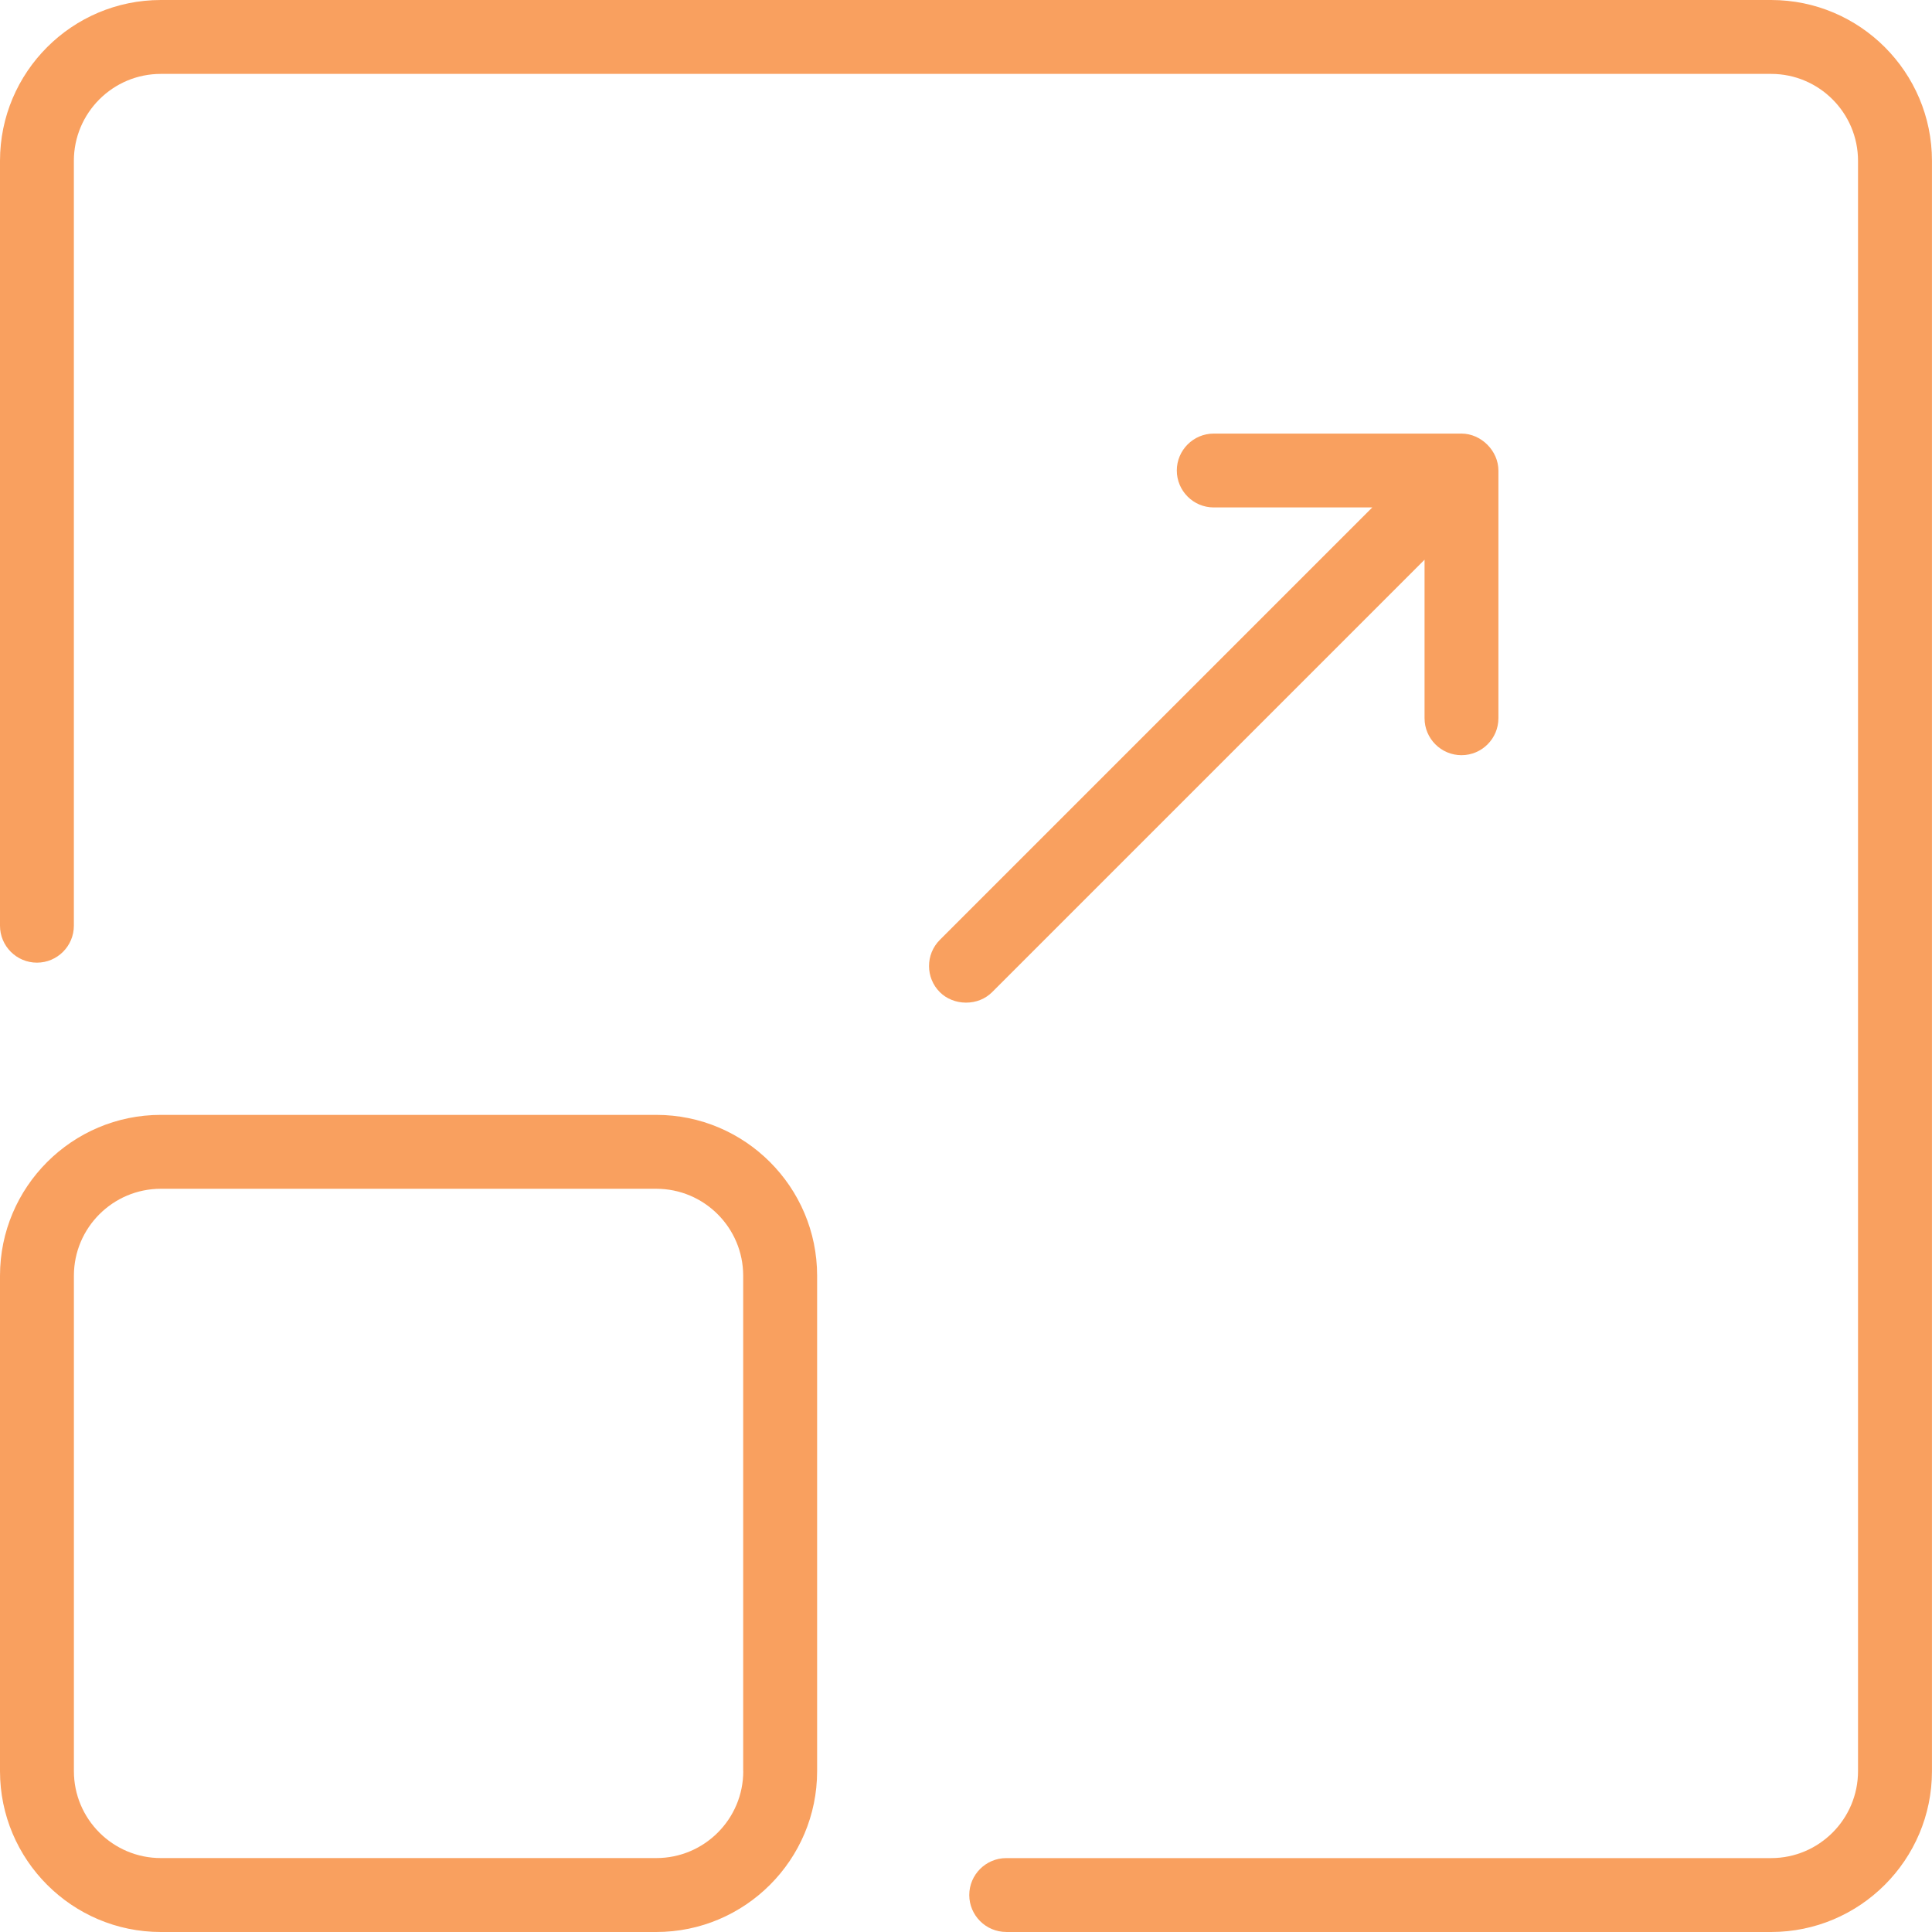 <?xml version="1.0" encoding="UTF-8"?>
<svg xmlns="http://www.w3.org/2000/svg" width="52" height="52" viewBox="0 0 52 52" fill="none">
  <path id="Union" fill-rule="evenodd" clip-rule="evenodd" d="M27.083 52H47.67C50.056 52 51.999 50.059 51.999 47.671V4.329C51.999 1.942 50.058 0 47.67 0H4.329C1.941 0 0 1.941 0 4.329V24.916C0 25.464 0.446 25.91 0.994 25.91C1.542 25.91 1.988 25.464 1.988 24.916V4.329C1.988 3.039 3.037 1.989 4.328 1.989H47.67C48.96 1.989 50.009 3.039 50.009 4.329V47.671C50.009 48.961 48.96 50.011 47.67 50.011H27.083C26.535 50.011 26.088 50.457 26.088 51.005C26.088 51.553 26.535 51.999 27.083 51.999V52ZM17.664 30.007H4.329C1.942 30.007 0 31.948 0 34.336V47.671C0 50.057 1.941 52 4.329 52H17.664C20.051 52 21.993 50.059 21.993 47.671V34.336C21.993 31.949 20.052 30.007 17.664 30.007ZM20.005 47.671C20.005 48.961 18.956 50.01 17.666 50.01H4.329C3.039 50.01 1.989 48.961 1.989 47.671V34.336C1.989 33.045 3.039 31.996 4.329 31.996H17.664C18.954 31.996 20.003 33.045 20.003 34.336V47.671H20.005ZM40.33 19.332C40.33 19.88 39.884 20.326 39.336 20.326C38.788 20.326 38.342 19.88 38.342 19.332V15.065L26.703 26.704C26.52 26.886 26.271 26.986 26.002 26.986H25.996C25.729 26.985 25.474 26.882 25.296 26.704C24.908 26.316 24.908 25.685 25.296 25.297L36.935 13.658H32.668C32.12 13.658 31.674 13.212 31.674 12.664C31.674 12.116 32.12 11.67 32.668 11.67H39.336C39.865 11.67 40.33 12.134 40.33 12.664V19.332Z" fill="#F78837" fill-opacity="0.8"></path>
</svg>
